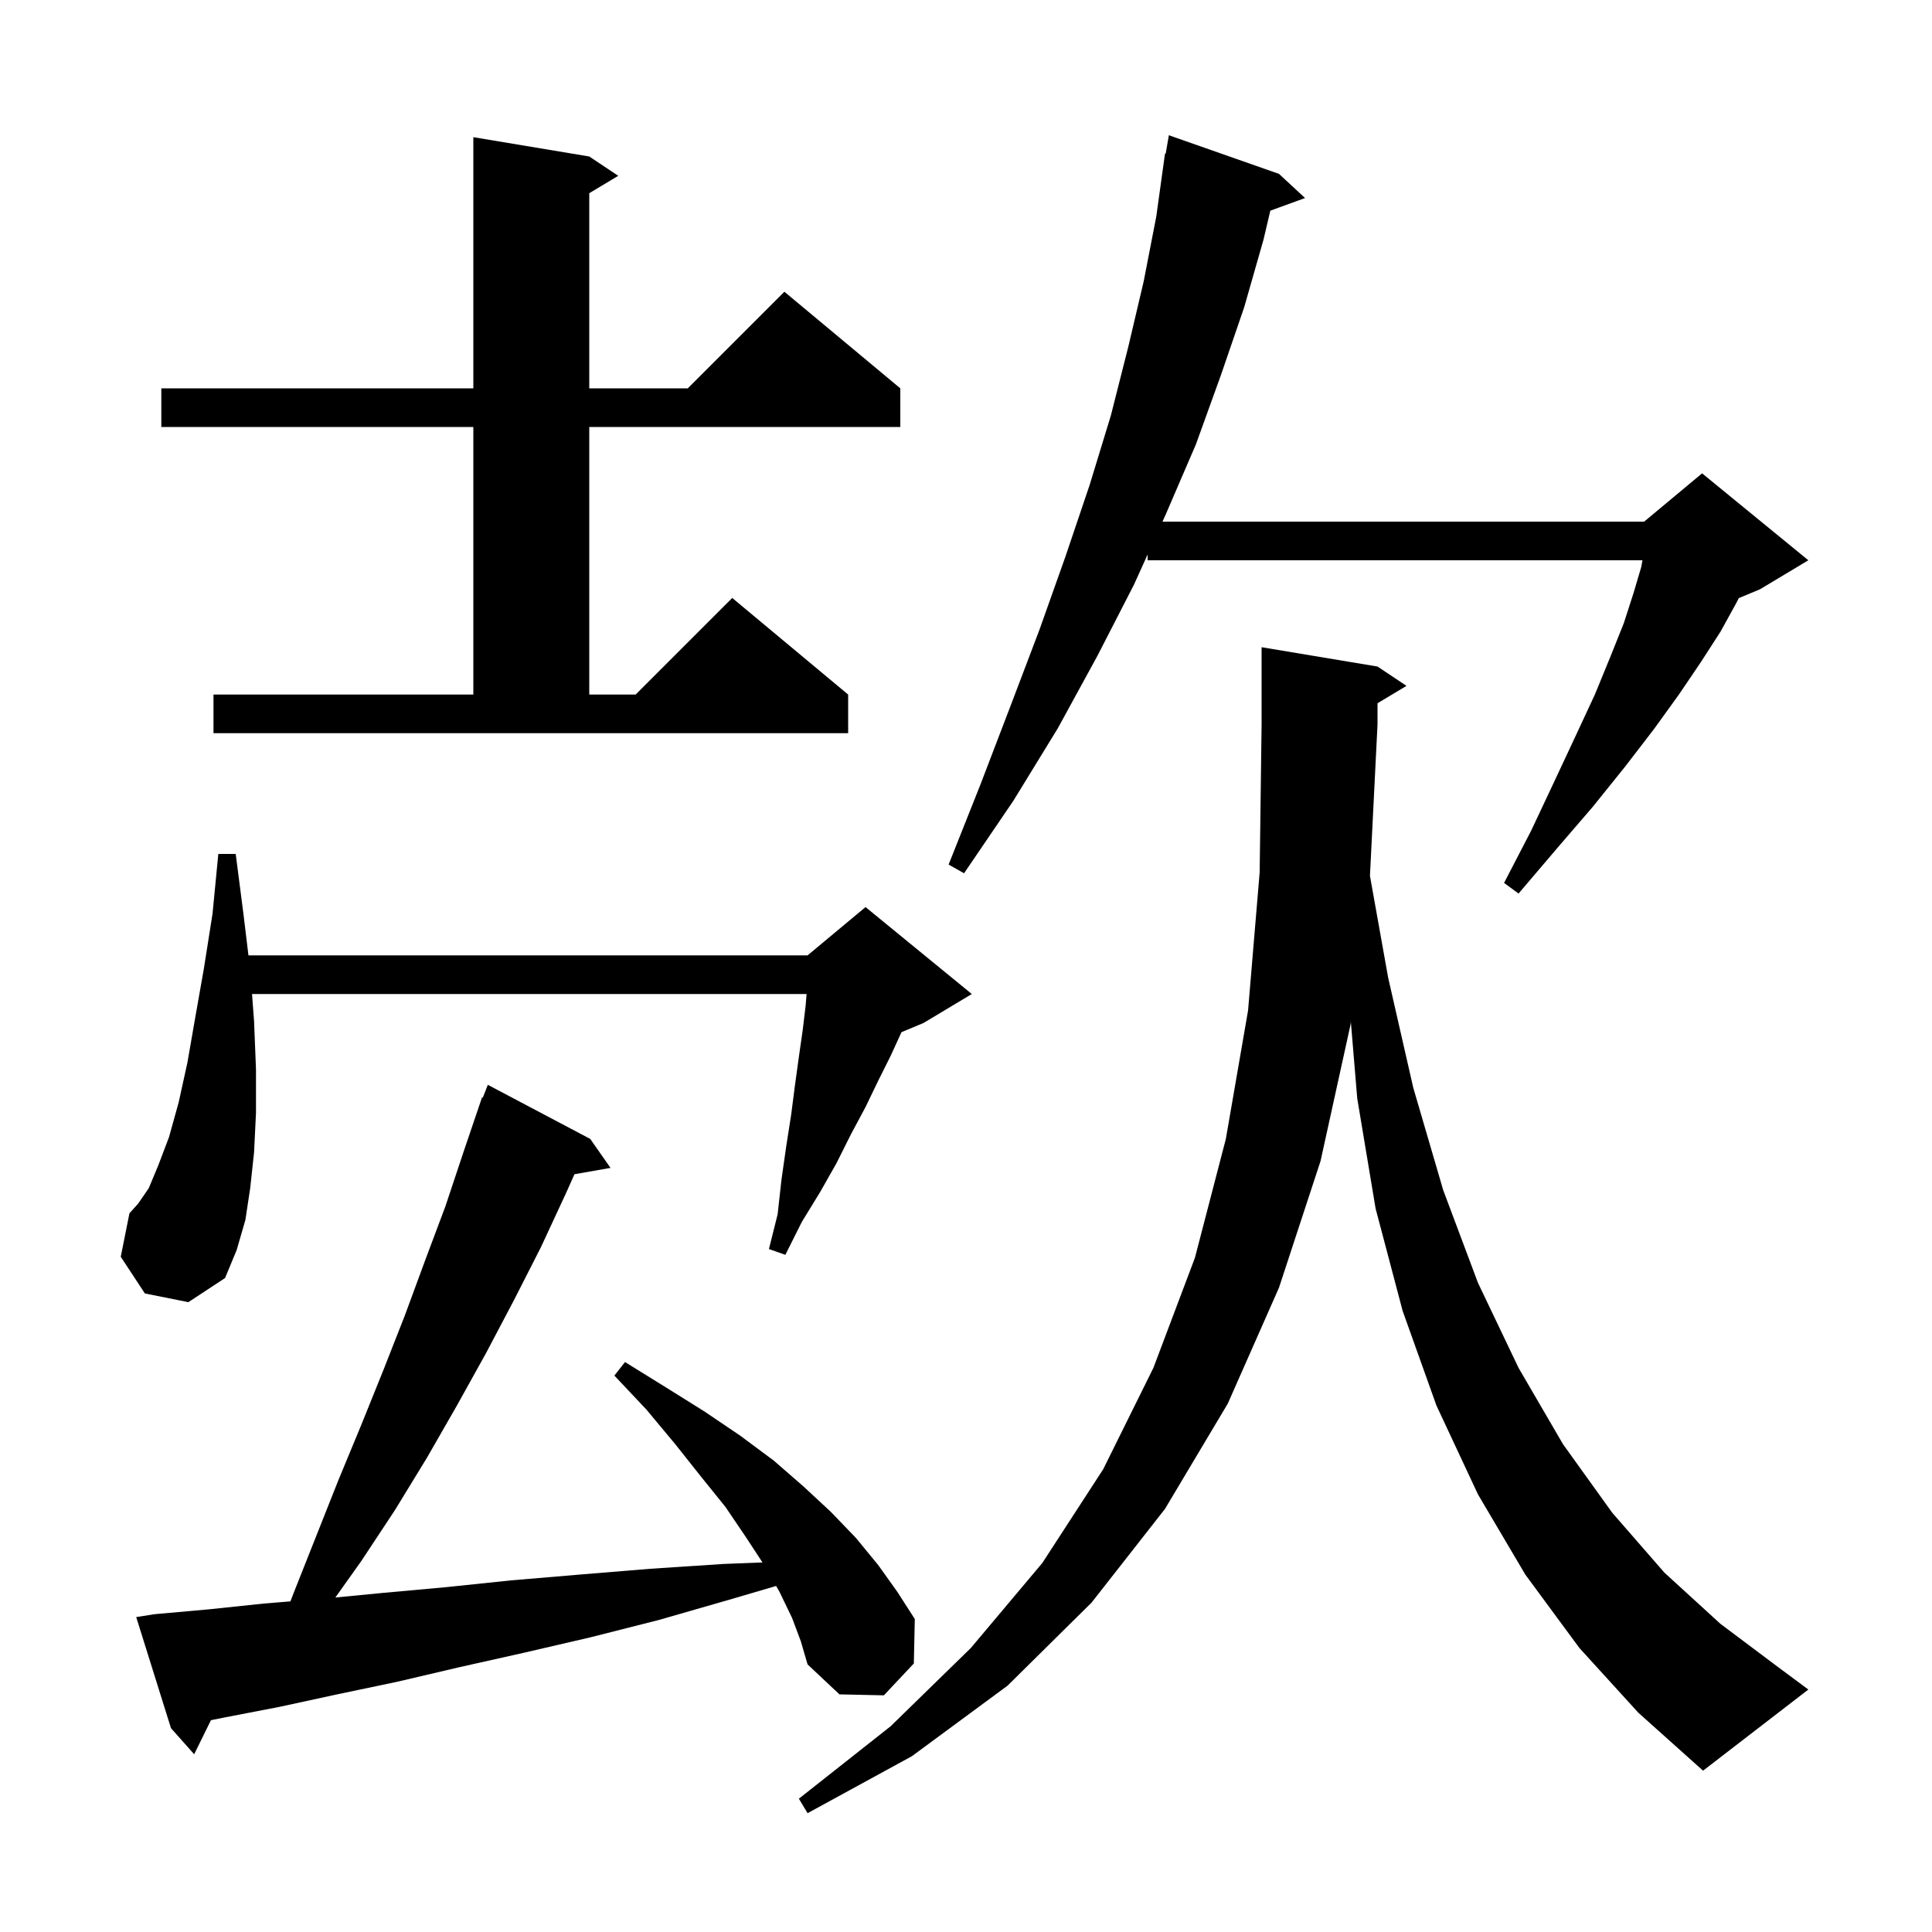 <svg xmlns="http://www.w3.org/2000/svg" xmlns:xlink="http://www.w3.org/1999/xlink" version="1.1" baseProfile="full" viewBox="0 0 200 200" width="200" height="200"><g fill="currentColor"><path d="M 163.5 170.6 L 157.9 163.0 L 153.0 154.7 L 148.7 145.5 L 145.2 135.7 L 142.4 125.1 L 140.5 113.7 L 139.841 105.791 L 139.8 106.1 L 136.7 120.2 L 132.4 133.3 L 127.1 145.3 L 120.6 156.2 L 113.0 165.9 L 104.3 174.5 L 94.4 181.8 L 83.6 187.7 L 82.7 186.2 L 92.2 178.7 L 100.5 170.6 L 107.9 161.8 L 114.2 152.1 L 119.4 141.6 L 123.7 130.2 L 126.9 117.9 L 129.2 104.6 L 130.4 90.3 L 130.6 75.0 L 130.6 67.0 L 142.6 69.0 L 145.6 71.0 L 142.6 72.8 L 142.6 75.0 L 141.817 90.67 L 143.7 101.2 L 146.3 112.6 L 149.4 123.2 L 153.0 132.8 L 157.2 141.6 L 161.8 149.5 L 166.9 156.6 L 172.3 162.8 L 178.1 168.1 L 184.1 172.6 L 187.2 174.9 L 176.3 183.3 L 169.6 177.3 Z M 82.0 167.5 L 80.7 164.8 L 80.345 164.179 L 75.5 165.6 L 68.2 167.7 L 61.1 169.5 L 54.2 171.1 L 47.5 172.6 L 41.1 174.1 L 34.9 175.4 L 28.9 176.7 L 23.2 177.8 L 21.837 178.073 L 20.1 181.6 L 17.7 178.9 L 14.1 167.4 L 16.0 167.1 L 21.6 166.6 L 27.3 166.0 L 30.065 165.773 L 30.4 164.9 L 35.0 153.3 L 37.4 147.5 L 39.7 141.8 L 41.9 136.2 L 44.0 130.5 L 46.1 124.9 L 48.0 119.2 L 49.9 113.6 L 49.979 113.63 L 50.5 112.3 L 61.1 117.9 L 63.2 120.9 L 59.468 121.555 L 58.6 123.5 L 56.0 129.1 L 53.2 134.6 L 50.3 140.1 L 47.3 145.5 L 44.2 150.9 L 40.9 156.3 L 37.4 161.6 L 34.716 165.373 L 39.6 164.9 L 46.2 164.3 L 52.9 163.6 L 60.0 163.0 L 67.3 162.4 L 74.9 161.9 L 78.933 161.745 L 77.2 159.1 L 75.1 156.0 L 72.6 152.9 L 69.9 149.5 L 66.9 145.9 L 63.6 142.4 L 64.7 141.0 L 68.9 143.6 L 72.9 146.1 L 76.6 148.6 L 80.1 151.2 L 83.2 153.9 L 86.0 156.5 L 88.6 159.2 L 90.9 162.0 L 92.9 164.8 L 94.7 167.6 L 94.6 172.2 L 91.5 175.5 L 86.9 175.4 L 83.6 172.3 L 82.9 169.9 Z M 15.0 133.9 L 12.5 130.1 L 13.4 125.6 L 14.3 124.6 L 15.4 123.0 L 16.4 120.6 L 17.5 117.7 L 18.5 114.1 L 19.4 110.0 L 20.2 105.4 L 21.1 100.3 L 22.0 94.6 L 22.6 88.4 L 24.4 88.4 L 25.2 94.6 L 25.719 98.9 L 83.6 98.9 L 89.6 93.9 L 100.6 102.9 L 95.6 105.9 L 93.325 106.848 L 93.3 106.9 L 92.2 109.3 L 90.9 111.9 L 89.6 114.6 L 88.1 117.4 L 86.6 120.4 L 84.9 123.4 L 83.0 126.5 L 81.3 129.9 L 79.6 129.3 L 80.5 125.7 L 80.9 122.1 L 81.4 118.6 L 81.9 115.4 L 82.3 112.3 L 82.7 109.4 L 83.1 106.6 L 83.4 104.1 L 83.496 102.9 L 26.089 102.9 L 26.3 105.7 L 26.5 110.7 L 26.5 115.2 L 26.3 119.3 L 25.9 123.0 L 25.4 126.3 L 24.5 129.4 L 23.3 132.3 L 19.5 134.8 Z M 132.4 18.0 L 135.1 20.5 L 131.504 21.808 L 130.8 24.8 L 128.8 31.8 L 126.4 38.8 L 123.8 46.0 L 120.7 53.2 L 120.338 54.0 L 170.2 54.0 L 176.2 49.0 L 187.2 58.0 L 182.2 61.0 L 180.003 61.915 L 179.7 62.5 L 178.1 65.4 L 176.1 68.5 L 173.8 71.9 L 171.2 75.5 L 168.2 79.4 L 164.9 83.5 L 161.2 87.8 L 157.2 92.5 L 155.7 91.4 L 158.5 86.0 L 160.9 80.9 L 163.1 76.2 L 165.1 71.9 L 166.7 68.0 L 168.1 64.5 L 169.1 61.4 L 169.9 58.7 L 170.027 58.0 L 118.8 58.0 L 118.8 57.403 L 117.4 60.5 L 113.6 67.9 L 109.5 75.4 L 104.9 82.9 L 99.8 90.4 L 98.2 89.5 L 101.5 81.2 L 104.6 73.1 L 107.6 65.2 L 110.3 57.6 L 112.8 50.2 L 115.0 43.0 L 116.8 35.9 L 118.4 29.1 L 119.7 22.4 L 120.6 15.9 L 120.67 15.913 L 121.0 14.0 Z M 22.1 71.9 L 49.0 71.9 L 49.0 44.2 L 16.7 44.2 L 16.7 40.2 L 49.0 40.2 L 49.0 14.2 L 61.0 16.2 L 64.0 18.2 L 61.0 20.0 L 61.0 40.2 L 71.2 40.2 L 81.2 30.2 L 93.2 40.2 L 93.2 44.2 L 61.0 44.2 L 61.0 71.9 L 65.8 71.9 L 75.8 61.9 L 87.8 71.9 L 87.8 75.9 L 22.1 75.9 Z "/></g></svg>